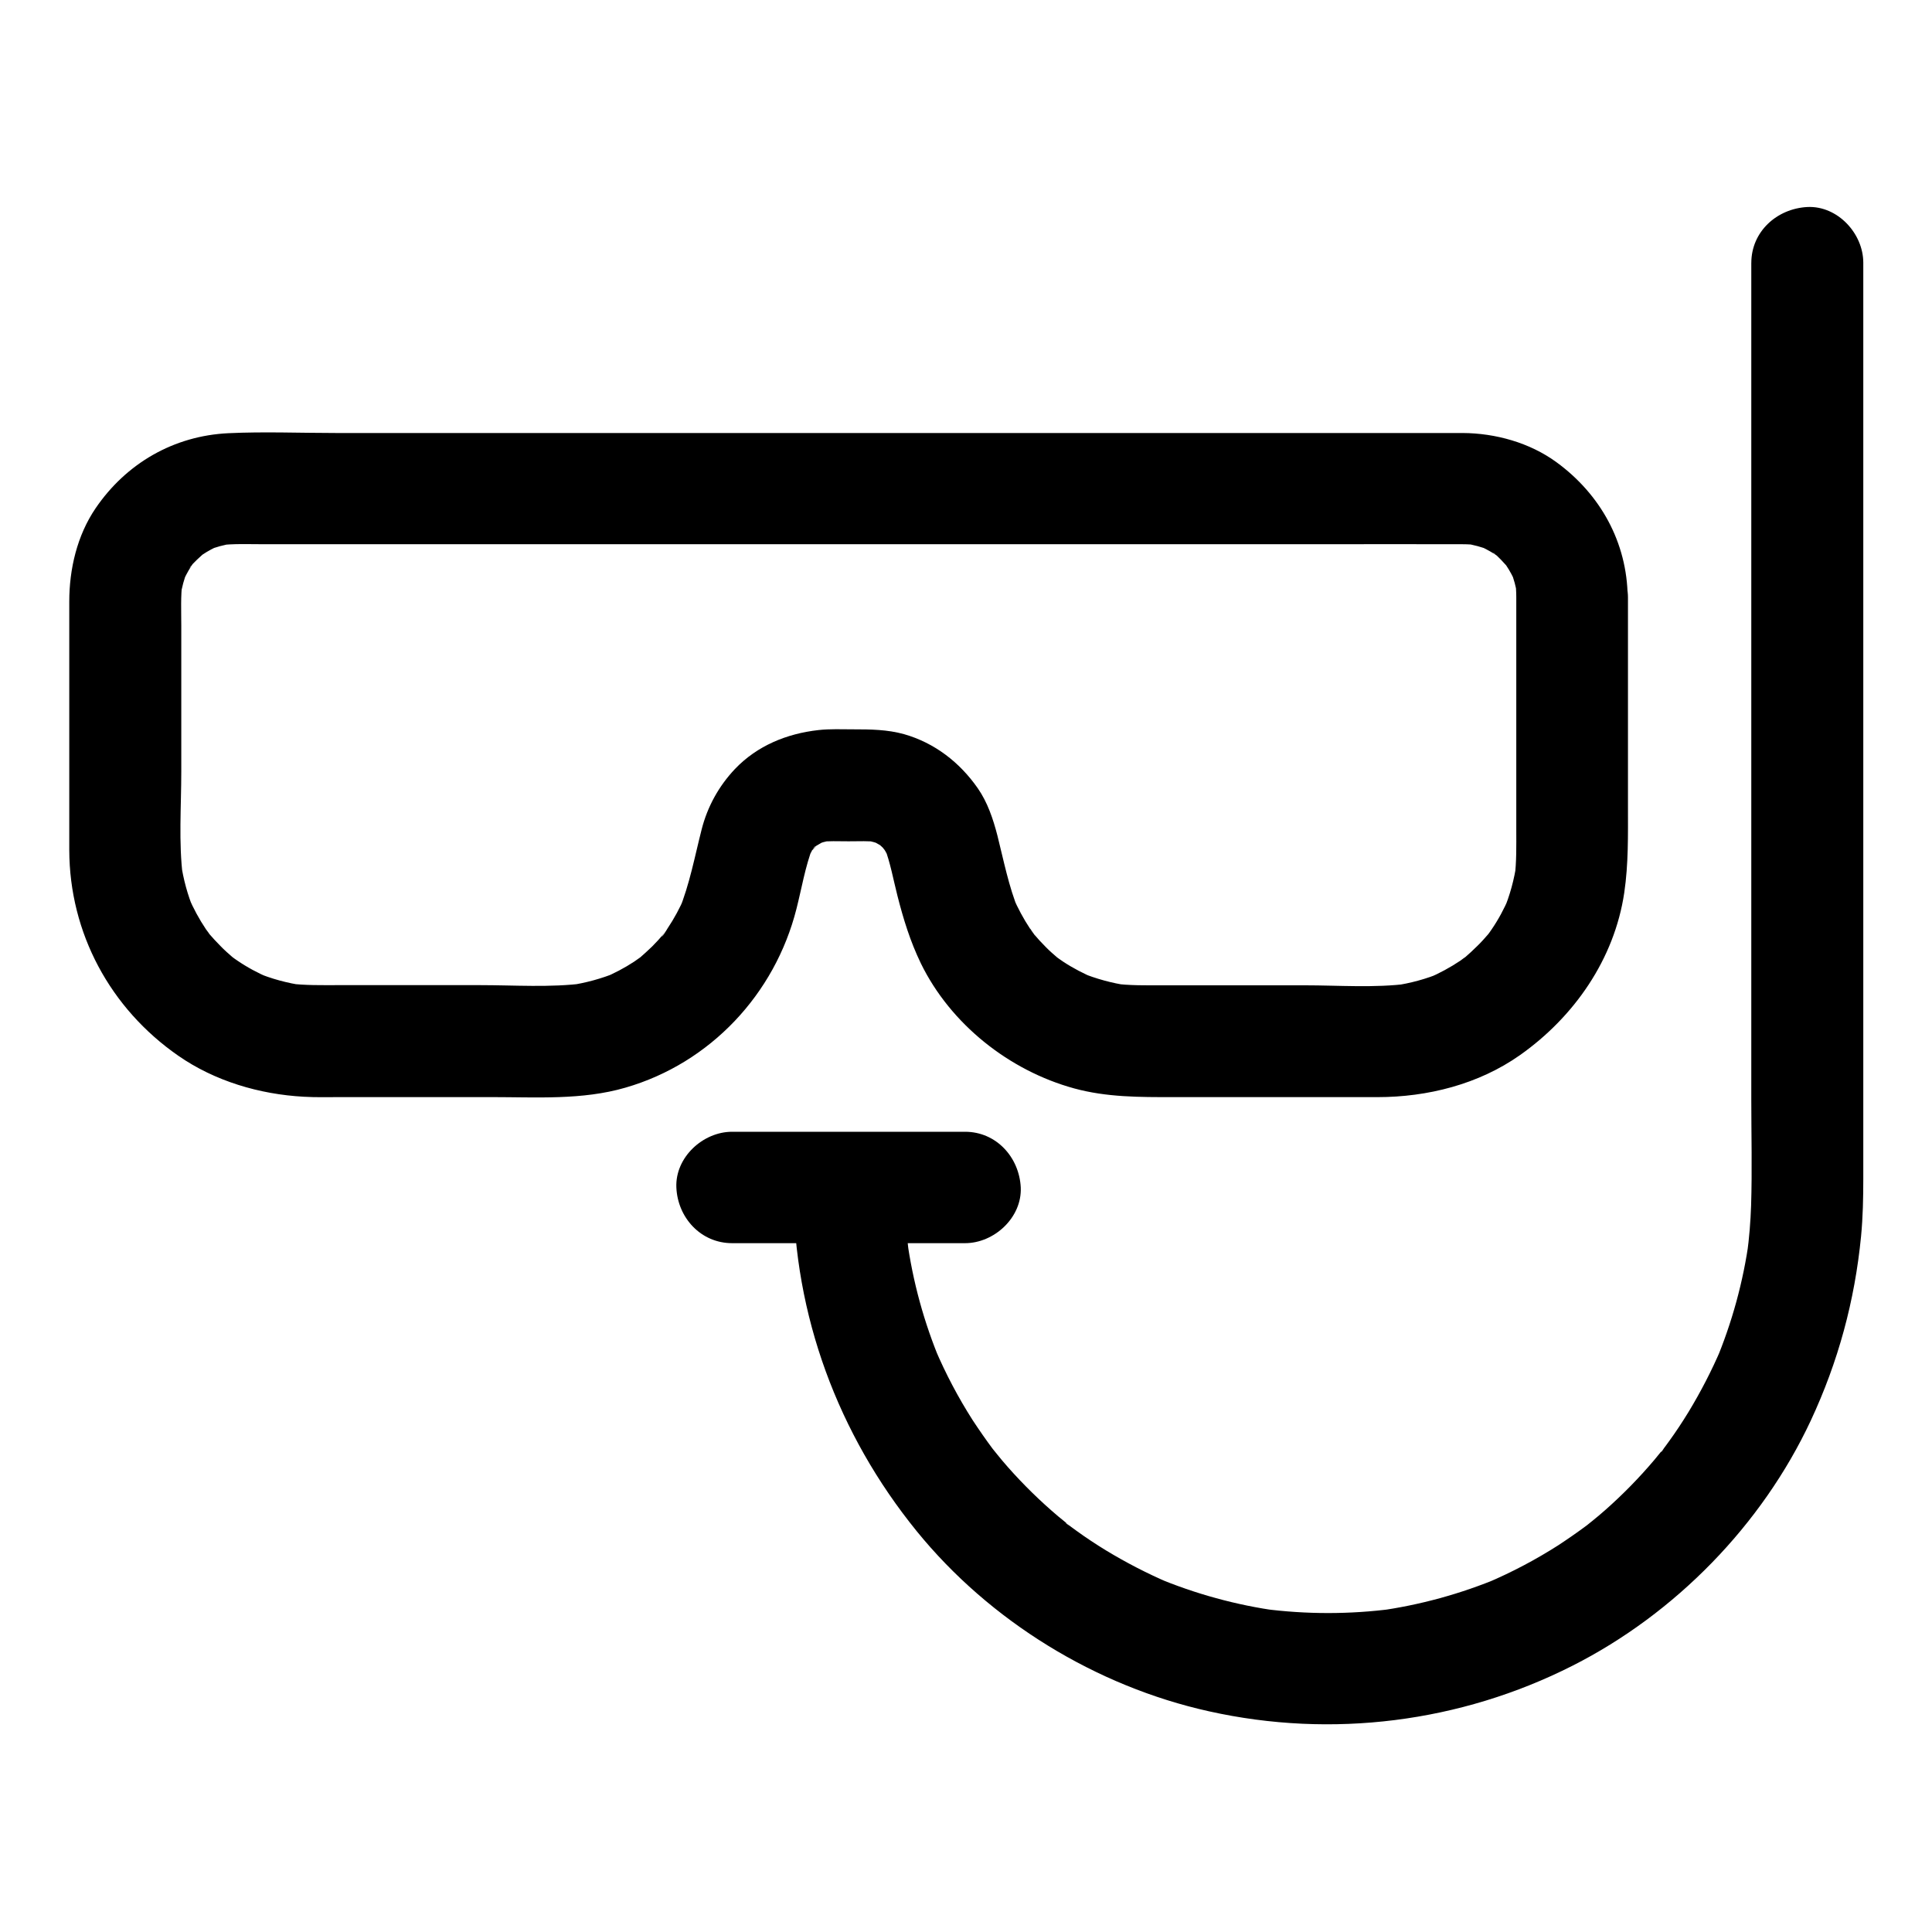 <?xml version="1.0" encoding="UTF-8"?>
<!-- Uploaded to: ICON Repo, www.svgrepo.com, Generator: ICON Repo Mixer Tools -->
<svg fill="#000000" width="800px" height="800px" version="1.1" viewBox="144 144 512 512" xmlns="http://www.w3.org/2000/svg">
 <g>
  <path d="m545.83 302.29v61.598c0 4.231 0.098 8.461-0.441 12.695 0.195-1.328 0.344-2.609 0.543-3.938-0.641 4.379-1.77 8.609-3.492 12.695 0.492-1.18 0.984-2.363 1.477-3.543-1.277 3-2.805 5.856-4.625 8.512-0.344 0.543-0.738 1.031-1.133 1.574-1.426 2.016 2.656-3.199 0.344-0.441-0.984 1.133-1.969 2.262-3.051 3.297-1.082 1.082-2.164 2.066-3.297 3.051-2.754 2.312 2.461-1.723 0.441-0.344-0.543 0.344-1.031 0.738-1.574 1.133-2.707 1.82-5.559 3.344-8.512 4.625 1.18-0.492 2.363-0.984 3.543-1.477-4.082 1.723-8.316 2.856-12.695 3.492 1.328-0.195 2.609-0.344 3.938-0.543-9.055 1.18-18.5 0.441-27.602 0.441h-37.59c-4.379 0-8.758 0.098-13.137-0.492 1.328 0.195 2.609 0.344 3.938 0.543-4.281-0.641-8.414-1.77-12.398-3.394 1.18 0.492 2.363 0.984 3.543 1.477-2.856-1.23-5.656-2.656-8.266-4.379-0.738-0.492-1.477-1.031-2.164-1.523-2.016-1.426 2.856 2.363 0.887 0.688-1.18-1.031-2.363-2.016-3.445-3.148-1.082-1.082-2.164-2.262-3.148-3.445-0.789-0.934-1.871-2.902 0.641 0.887-0.492-0.738-1.031-1.426-1.574-2.215-1.77-2.656-3.246-5.461-4.527-8.363 0.492 1.18 0.984 2.363 1.477 3.543-2.609-6.348-3.938-13.234-5.609-19.875-1.133-4.379-2.609-8.809-5.215-12.547-4.773-6.84-11.414-12.004-19.531-14.316-4.43-1.23-8.906-1.277-13.43-1.277-3.051 0-6.199-0.148-9.25 0.195-8.363 0.934-16.234 4.133-22.141 10.332-4.281 4.527-7.281 9.988-8.809 15.988-1.82 7.133-3.199 14.613-6.004 21.453 0.492-1.18 0.984-2.363 1.477-3.543-1.23 2.902-2.754 5.707-4.527 8.363-0.395 0.59-0.984 1.82-1.574 2.215 0.492-0.641 0.984-1.277 1.477-1.918-0.297 0.344-0.543 0.688-0.836 1.031-0.984 1.18-2.066 2.363-3.148 3.445-1.133 1.082-2.262 2.117-3.445 3.148-2.016 1.723 3.051-2.215 0.887-0.688-0.738 0.492-1.426 1.031-2.164 1.523-2.609 1.723-5.363 3.148-8.266 4.379 1.18-0.492 2.363-0.984 3.543-1.477-3.984 1.625-8.117 2.754-12.398 3.394 1.328-0.195 2.609-0.344 3.938-0.543-9.055 1.18-18.598 0.492-27.699 0.492h-37.59c-4.379 0-8.707 0.098-13.039-0.441 1.328 0.195 2.609 0.344 3.938 0.543-4.379-0.641-8.609-1.77-12.695-3.492 1.18 0.492 2.363 0.984 3.543 1.477-3-1.277-5.856-2.805-8.512-4.625-0.543-0.344-1.031-0.738-1.574-1.133-2.016-1.426 3.199 2.656 0.441 0.344-1.133-0.984-2.262-1.969-3.297-3.051-1.082-1.082-2.066-2.164-3.051-3.297-2.312-2.754 1.723 2.461 0.344 0.441-0.344-0.543-0.738-1.031-1.133-1.574-1.82-2.707-3.344-5.559-4.625-8.512 0.492 1.18 0.984 2.363 1.477 3.543-1.723-4.082-2.856-8.316-3.492-12.695 0.195 1.328 0.344 2.609 0.543 3.938-1.18-9.199-0.441-18.844-0.441-28.043v-38.672c0-3.887-0.195-7.824 0.297-11.66-0.195 1.328-0.344 2.609-0.543 3.938 0.395-2.41 0.984-4.723 1.918-6.988-0.492 1.18-0.984 2.363-1.477 3.543 0.688-1.574 1.477-3.102 2.41-4.574 0.246-0.344 0.492-0.688 0.738-1.082 1.133-1.723-1.082 1.523-1.133 1.477-0.098-0.148 1.82-2.016 1.918-2.117 0.59-0.59 1.277-1.133 1.871-1.723 1.082-1.133-2.805 1.969-1.477 1.133 0.344-0.246 0.688-0.492 1.031-0.738 1.523-1.031 3.148-1.871 4.82-2.609-1.18 0.492-2.363 0.984-3.543 1.477 2.262-0.934 4.574-1.523 6.988-1.918-1.328 0.195-2.609 0.344-3.938 0.543 3.984-0.492 8.117-0.297 12.102-0.297h23.469 78.277 95.105 82.262c12.84 0 25.684-0.051 38.473 0 1.477 0 2.953 0.098 4.379 0.297-1.328-0.195-2.609-0.344-3.938-0.543 2.41 0.395 4.723 0.984 6.988 1.918-1.18-0.492-2.363-0.984-3.543-1.477 1.574 0.688 3.102 1.477 4.574 2.41 0.344 0.246 0.688 0.492 1.082 0.738 1.723 1.133-1.523-1.082-1.477-1.133 0.148-0.098 2.016 1.82 2.117 1.918 0.59 0.59 1.133 1.277 1.723 1.871 1.133 1.082-1.969-2.805-1.133-1.477 0.246 0.344 0.492 0.688 0.738 1.031 1.031 1.523 1.871 3.148 2.609 4.82-0.492-1.18-0.984-2.363-1.477-3.543 0.934 2.262 1.523 4.574 1.918 6.988-0.195-1.328-0.344-2.609-0.543-3.938 0.105 1.48 0.203 2.809 0.203 4.184 0.098 7.723 6.742 15.105 14.762 14.762 7.922-0.344 14.859-6.496 14.762-14.762-0.148-14.562-7.231-27.305-18.895-35.816-7.086-5.164-16.137-7.676-24.848-7.723h-9.742-53.875-81.477-85.609-67.848c-9.496 0-19.09-0.395-28.535 0.051-14.465 0.688-27.059 7.969-35.18 19.875-4.922 7.231-6.988 16.137-6.988 24.746v33.605 32.227c0.051 22.043 10.875 42.016 28.879 54.516 9.691 6.742 21.551 10.234 33.258 10.875 3.297 0.195 6.641 0.098 9.938 0.098h39.852c11.809 0 24.008 0.836 35.473-2.508 22.484-6.496 39.605-24.797 45.312-47.379 1.379-5.41 2.312-11.168 4.328-16.383-0.492 1.18-0.984 2.363-1.477 3.543 0.441-1.031 0.934-2.066 1.523-3 0.887-1.426 1.82-1.523-0.738 0.836 0.395-0.344 0.738-0.836 1.133-1.23 0.395-0.395 0.789-0.789 1.23-1.133 1.723-1.574-2.609 1.77-1.133 0.887 1.082-0.641 2.066-1.23 3.199-1.77-1.18 0.492-2.363 0.984-3.543 1.477 1.672-0.688 3.394-1.18 5.164-1.477-1.328 0.195-2.609 0.344-3.938 0.543 2.656-0.344 5.363-0.195 8.07-0.195 2.656 0 5.41-0.148 8.07 0.195-1.328-0.195-2.609-0.344-3.938-0.543 1.82 0.297 3.492 0.789 5.164 1.477-1.18-0.492-2.363-0.984-3.543-1.477 1.031 0.441 1.969 1.031 2.953 1.574 2.164 1.277-2.656-2.461-0.887-0.688 0.395 0.395 0.836 0.738 1.23 1.133 0.297 0.344 0.738 1.031 1.133 1.23-0.492-0.297-2.262-3.148-0.934-1.082 0.688 1.031 1.23 2.164 1.723 3.297-0.492-1.18-0.984-2.363-1.477-3.543 1.574 4.082 2.363 8.609 3.445 12.84 1.574 6.199 3.394 12.102 6.199 17.91 7.871 16.137 23.418 28.438 40.641 33.16 8.66 2.363 17.367 2.312 26.223 2.312h30.109 24.008c13.285 0 26.812-3.394 37.785-11.121 14.367-10.137 25.043-25.438 27.652-43.051 1.133-7.676 0.984-15.254 0.984-22.977v-54.023-1.23c0-7.723-6.789-15.105-14.762-14.762-8.051 0.289-14.84 6.438-14.84 14.703z"/>
  <path d="m608.11 213.68v25.93 61.695 73.258 60.715c0 9.398 0.246 18.793-0.051 28.191-0.148 4.328-0.492 8.609-1.082 12.941 0.195-1.328 0.344-2.609 0.543-3.938-1.523 11.168-4.527 22.09-8.906 32.52 0.492-1.18 0.984-2.363 1.477-3.543-2.461 5.758-5.363 11.367-8.609 16.727-1.625 2.656-3.344 5.266-5.164 7.773-0.441 0.59-0.887 1.23-1.328 1.82-0.195 0.246-0.543 0.934-0.789 1.031-0.246 0.148 2.262-2.805 1.328-1.723-1.031 1.23-2.016 2.508-3.051 3.738-4.035 4.773-8.363 9.199-13.039 13.332-1.133 0.984-2.262 1.969-3.445 2.902-0.59 0.492-1.18 0.934-1.77 1.426-2.262 1.82 2.805-2.066 0.441-0.344-2.508 1.871-5.066 3.641-7.676 5.363-6.004 3.836-12.348 7.184-18.941 9.988 1.18-0.492 2.363-0.984 3.543-1.477-10.43 4.379-21.352 7.379-32.52 8.906 1.328-0.195 2.609-0.344 3.938-0.543-11.316 1.477-22.781 1.477-34.145 0 1.328 0.195 2.609 0.344 3.938 0.543-11.168-1.523-22.09-4.527-32.52-8.906 1.18 0.492 2.363 0.984 3.543 1.477-5.758-2.461-11.367-5.363-16.727-8.609-2.656-1.625-5.266-3.344-7.773-5.164-0.59-0.441-1.23-0.887-1.82-1.328-0.246-0.195-0.934-0.543-1.031-0.789-0.148-0.246 2.805 2.262 1.723 1.328-1.23-1.031-2.508-2.016-3.738-3.051-4.773-4.035-9.199-8.363-13.332-13.039-0.984-1.133-1.969-2.262-2.902-3.445-0.492-0.59-0.934-1.18-1.426-1.77-1.82-2.262 2.066 2.805 0.344 0.441-1.871-2.508-3.641-5.066-5.363-7.676-3.836-6.004-7.184-12.348-9.988-18.941 0.492 1.18 0.984 2.363 1.477 3.543-4.379-10.43-7.379-21.352-8.906-32.52 0.195 1.328 0.344 2.609 0.543 3.938-0.738-5.656-1.133-11.367-1.133-17.074 0-7.723-6.789-15.105-14.762-14.762-7.969 0.344-14.762 6.496-14.762 14.762 0.098 33.211 11.855 64.797 32.668 90.43 19.387 23.863 47.527 41.133 77.539 47.773 32.52 7.231 66.566 2.953 96.285-12.102 27.207-13.777 50.184-37.293 63.125-64.945 7.281-15.598 11.66-31.734 13.332-48.855 0.492-5.117 0.59-10.234 0.59-15.352v-33.652-57.613-64.945-55.598-29.52-1.328c0-7.723-6.789-15.105-14.762-14.762-8.172 0.406-14.914 6.555-14.914 14.82z"/>
  <path d="m399.75 443.93h-53.973-7.773c-7.723 0-15.105 6.789-14.762 14.762 0.344 8.02 6.496 14.762 14.762 14.762h53.973 7.773c7.723 0 15.105-6.789 14.762-14.762-0.398-8.02-6.496-14.762-14.762-14.762z"/>
 </g>
</svg>